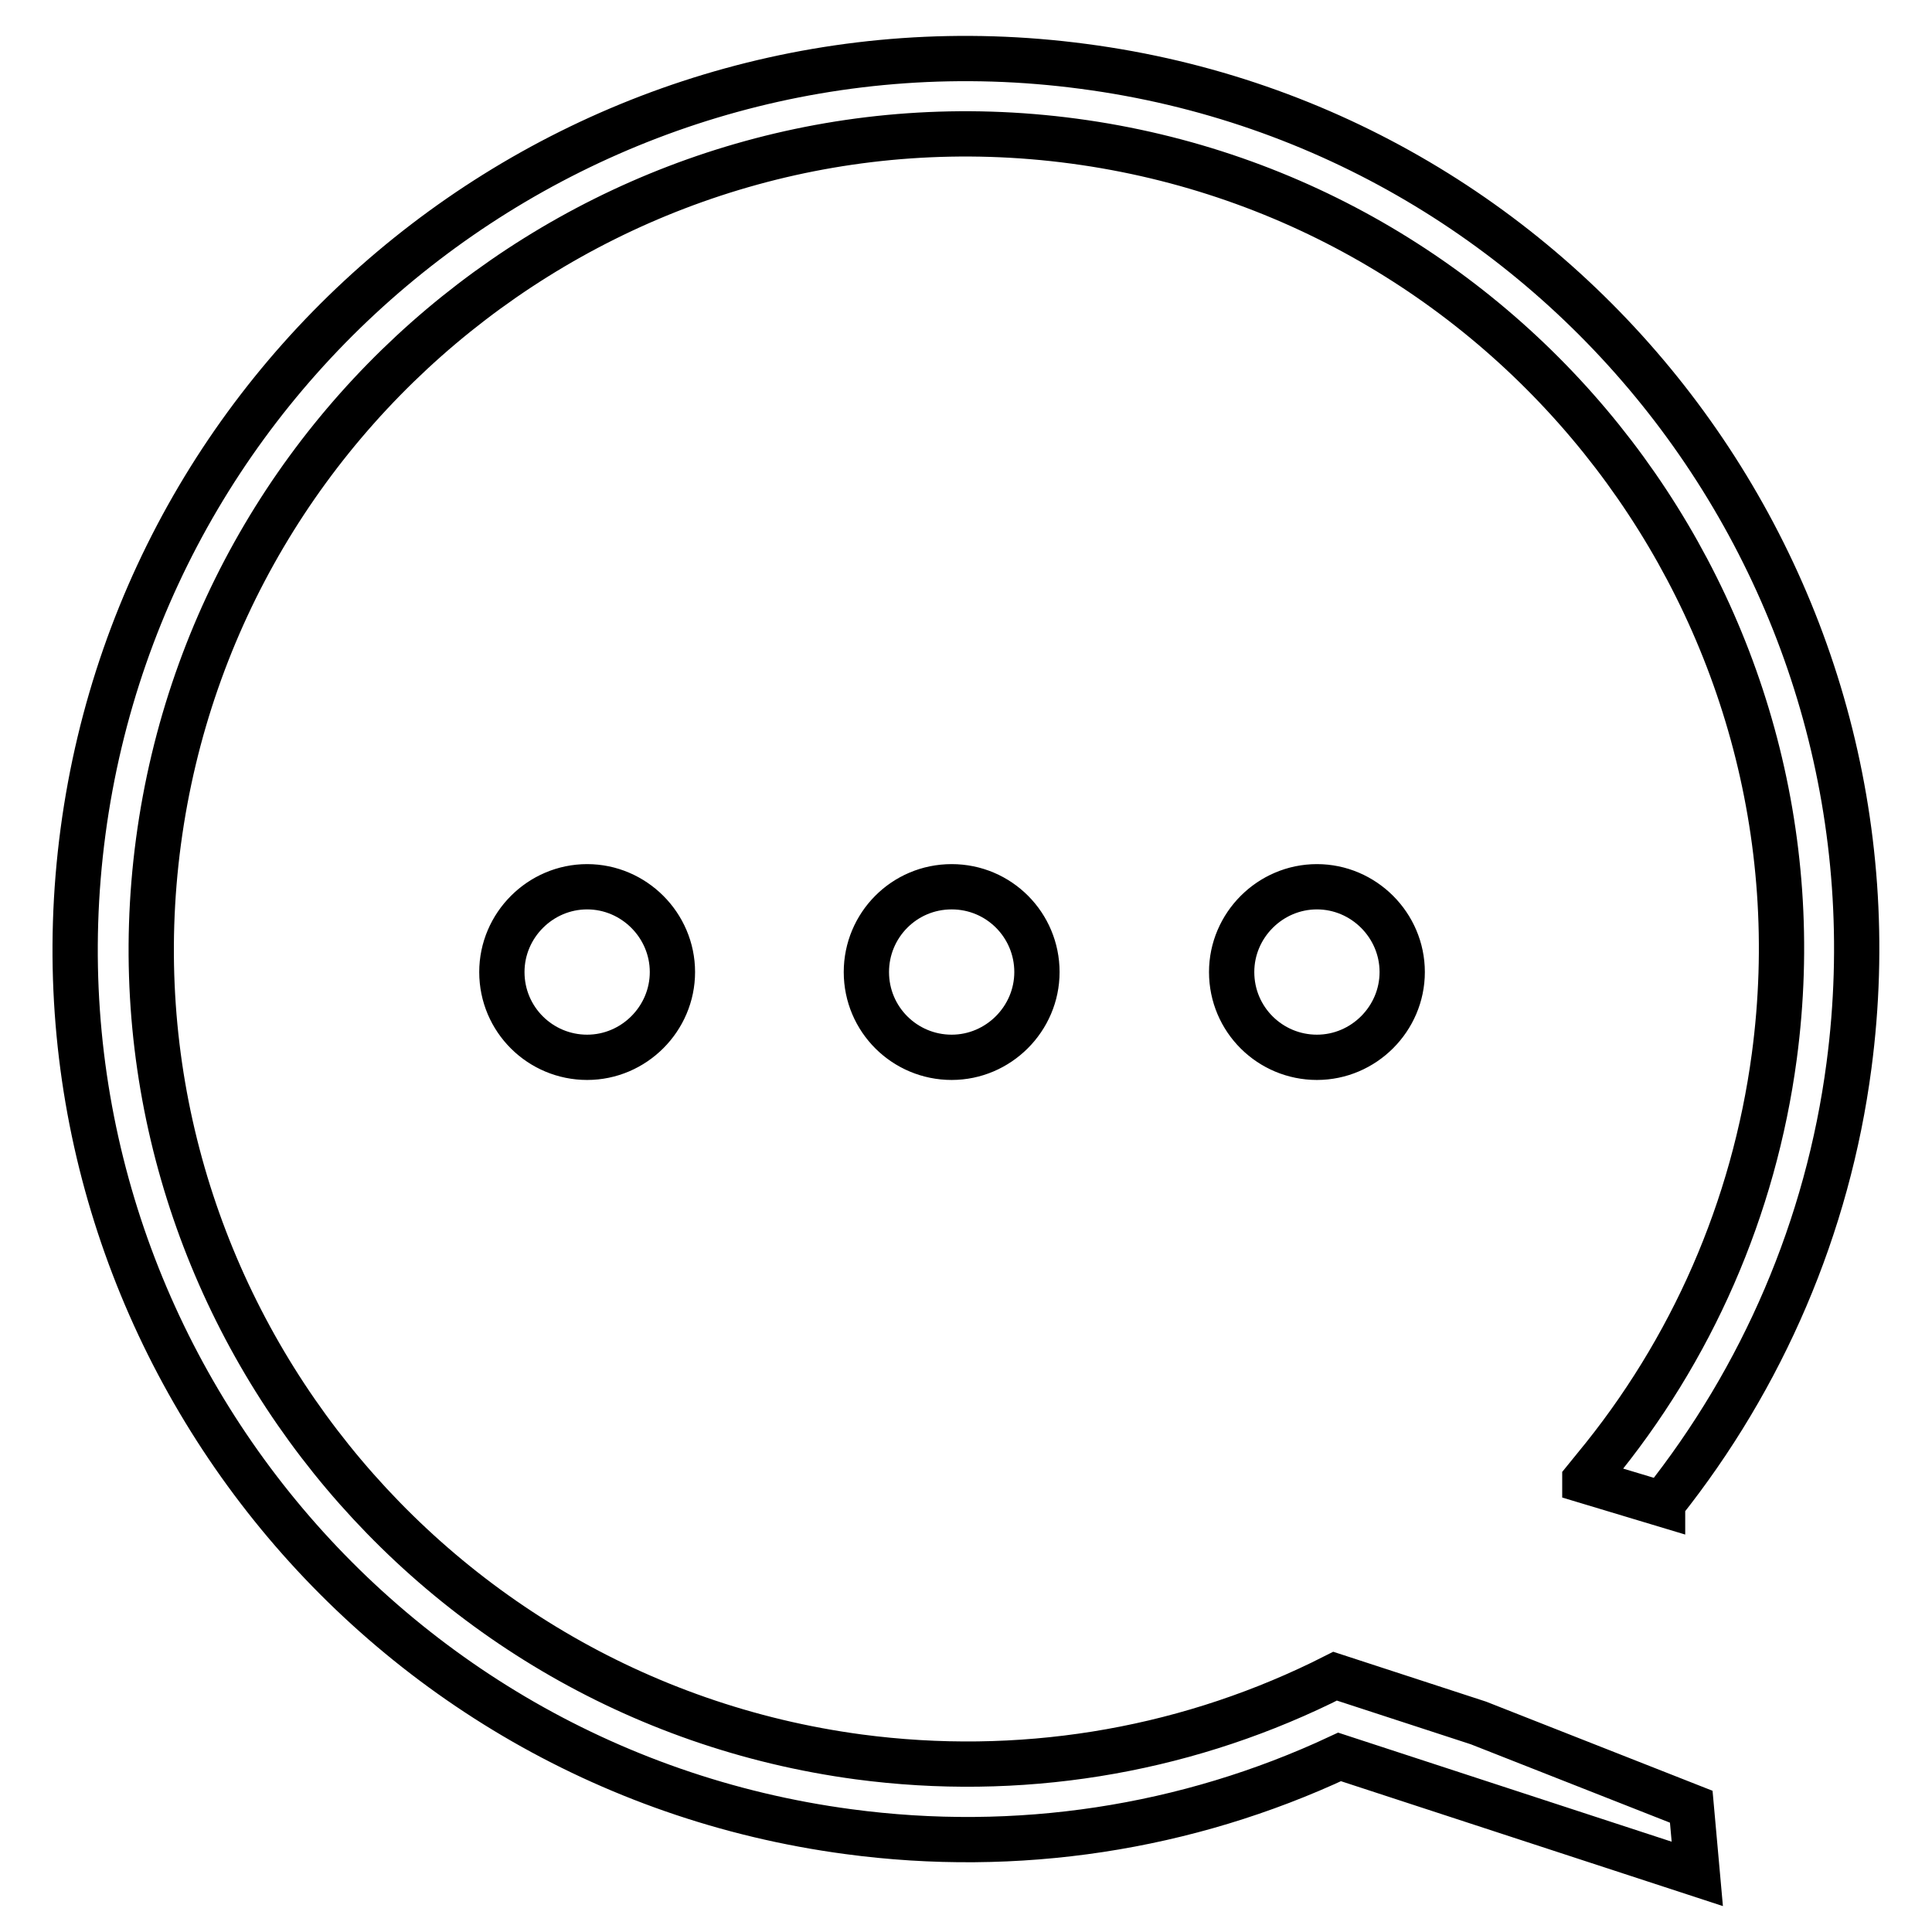<?xml version="1.0" encoding="utf-8"?>
<!-- Svg Vector Icons : http://www.onlinewebfonts.com/icon -->
<!DOCTYPE svg PUBLIC "-//W3C//DTD SVG 1.1//EN" "http://www.w3.org/Graphics/SVG/1.1/DTD/svg11.dtd">
<svg version="1.1" xmlns="http://www.w3.org/2000/svg" xmlns:xlink="http://www.w3.org/1999/xlink" x="0px" y="0px" viewBox="0 0 256 256" enable-background="new 0 0 256 256" xml:space="preserve">
<g> <path stroke-width="6" fill-opacity="0" stroke="#000000"  d="M89.1,128.8c0,6.2-5.1,11.3-11.3,11.3c-6.2,0-11.3-5-11.3-11.3c0-6.2,5.1-11.3,11.3-11.3 C84,117.5,89.1,122.6,89.1,128.8z M137.4,128.8c0,6.2-5.1,11.3-11.3,11.3c-6.2,0-11.3-5-11.3-11.3c0-6.2,5-11.3,11.3-11.3 C132.4,117.5,137.4,122.6,137.4,128.8z M185.8,128.8c0,6.2-5.1,11.3-11.3,11.3c-6.2,0-11.3-5-11.3-11.3c0-6.2,5.1-11.3,11.3-11.3 C180.7,117.5,185.8,122.6,185.8,128.8z M143.6,8.8C79.1,0.2,19.6,45.7,11,110.2c-8.6,64.5,36.9,123.9,101.4,132.5 c22.3,3,44.8-0.4,65.1-9.9l47.4,15.5l-0.8-8.9l-28.2-11.1l-19-6.2l-1.8,0.9c-19,9.2-40.2,12.6-61.3,9.8 c-59-7.9-100.7-62.3-92.8-121.3c7.9-59,62.3-100.7,121.3-92.8c59,7.9,100.7,62.3,92.8,121.3c-2.7,20.1-10.9,38.9-23.8,54.5 l-1.3,1.6l0,0.1l10.3,3.1l0-0.1c13.3-16.7,21.9-36.7,24.7-58C253.5,76.8,208.1,17.3,143.6,8.8z"/></g>
</svg>